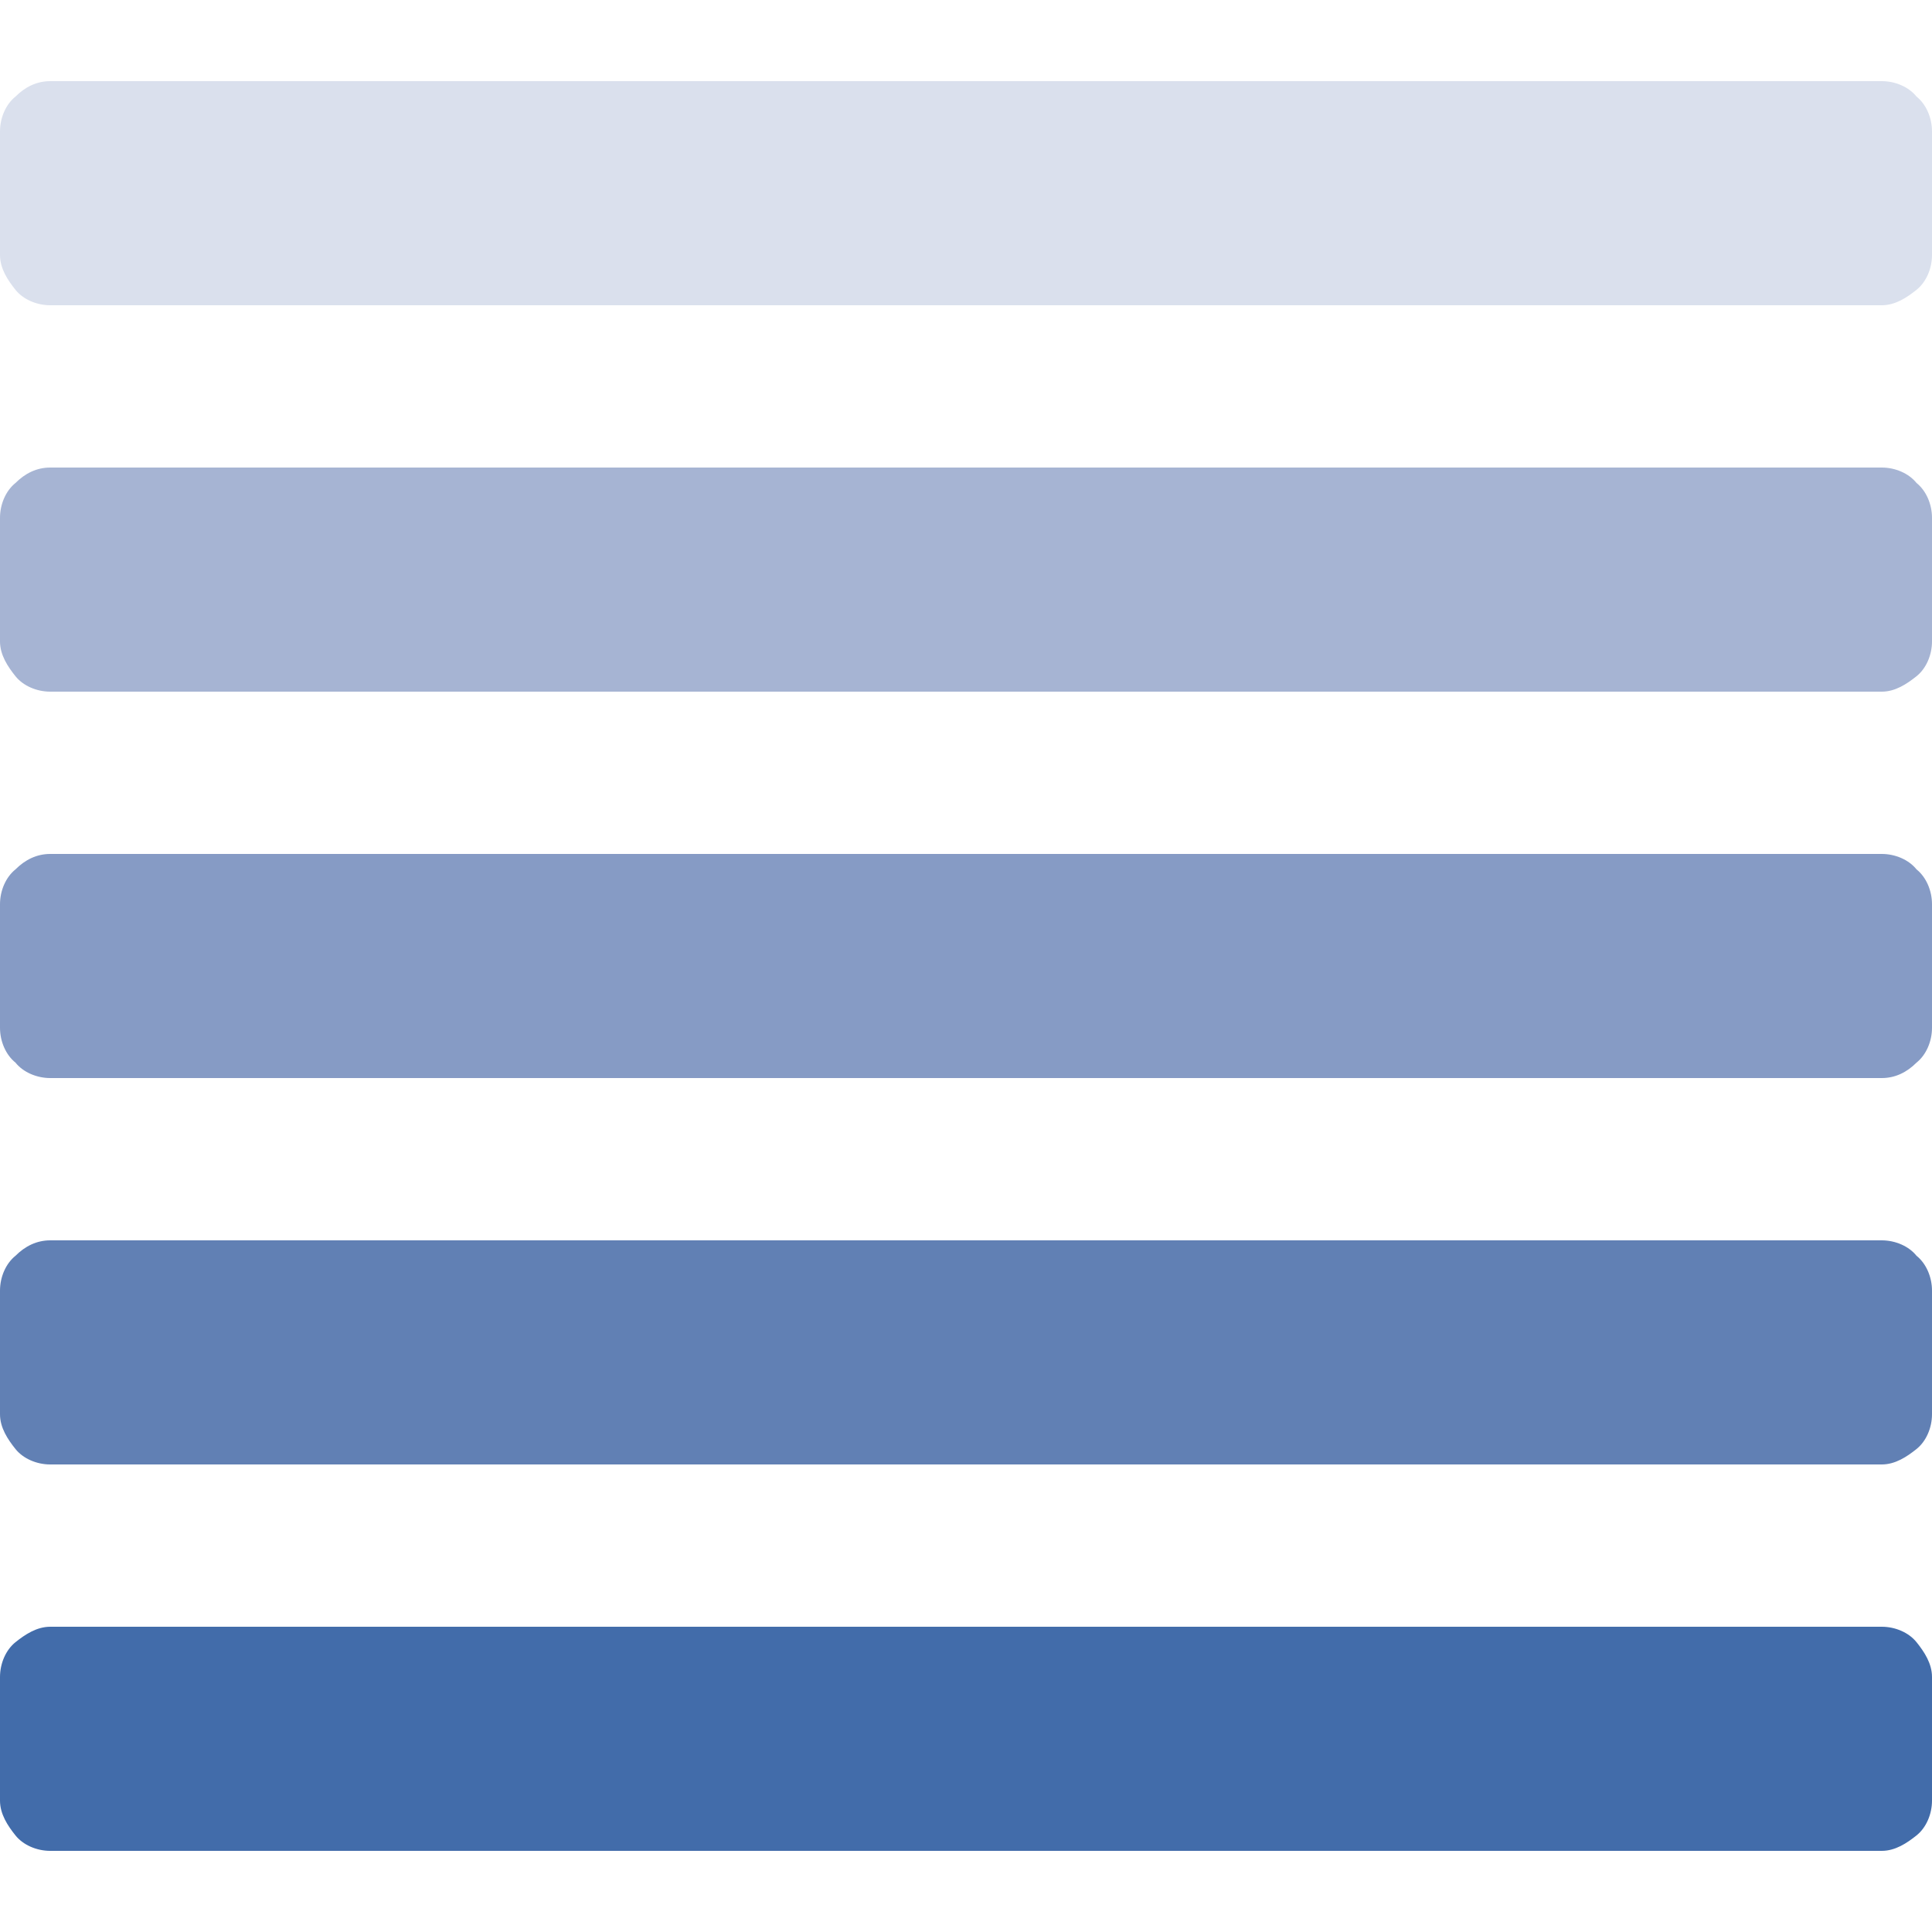 <?xml version="1.0" encoding="utf-8"?>
<!-- Generator: Adobe Illustrator 26.1.0, SVG Export Plug-In . SVG Version: 6.00 Build 0)  -->
<svg version="1.1" id="Livello_1" xmlns="http://www.w3.org/2000/svg" xmlns:xlink="http://www.w3.org/1999/xlink" x="0px" y="0px"
	 viewBox="0 0 100 100" style="enable-background:new 0 0 100 100;" xml:space="preserve">
<style type="text/css">
	.st0{fill:#426CAA;}
	.st1{fill:#6180B4;}
	.st2{fill:#869BC5;}
	.st3{fill:#A6B4D3;}
	.st4{fill:#DAE0ED;}
</style>
<g>
	<g>
		<path class="st0" d="M100,86.8V90v3.2c0,0.7-0.3,1.4-0.8,1.8s-1.1,0.8-1.8,0.8H50H2.6c-0.7,0-1.4-0.3-1.8-0.8S0,93.9,0,93.2L0,90
			l0-3.2c0-0.7,0.3-1.4,0.8-1.8s1.1-0.8,1.8-0.8H50h47.4c0.7,0,1.4,0.3,1.8,0.8S100,86.1,100,86.8z"/>
	</g>
	<g>
		<path class="st1" d="M100,66.8V70v3.2c0,0.7-0.3,1.4-0.8,1.8s-1.1,0.8-1.8,0.8H50H2.6c-0.7,0-1.4-0.3-1.8-0.8S0,73.9,0,73.2L0,70
			l0-3.2c0-0.7,0.3-1.4,0.8-1.8c0.5-0.5,1.1-0.8,1.8-0.8H50h47.4c0.7,0,1.4,0.3,1.8,0.8C99.7,65.4,100,66.1,100,66.8z"/>
	</g>
	<g>
		<path class="st2" d="M100,46.8V50v3.2c0,0.7-0.3,1.4-0.8,1.8c-0.5,0.5-1.1,0.8-1.8,0.8H50H2.6c-0.7,0-1.4-0.3-1.8-0.8
			C0.3,54.6,0,53.9,0,53.2L0,50l0-3.2c0-0.7,0.3-1.4,0.8-1.8c0.5-0.5,1.1-0.8,1.8-0.8H50h47.4c0.7,0,1.4,0.3,1.8,0.8
			C99.7,45.4,100,46.1,100,46.8z"/>
	</g>
	<g>
		<path class="st3" d="M100,26.8V30v3.2c0,0.7-0.3,1.4-0.8,1.8s-1.1,0.8-1.8,0.8H50H2.6c-0.7,0-1.4-0.3-1.8-0.8S0,33.9,0,33.2L0,30
			l0-3.2c0-0.7,0.3-1.4,0.8-1.8c0.5-0.5,1.1-0.8,1.8-0.8H50h47.4c0.7,0,1.4,0.3,1.8,0.8C99.7,25.4,100,26.1,100,26.8z"/>
	</g>
	<g>
		<path class="st4" d="M100,6.8V10v3.2c0,0.7-0.3,1.4-0.8,1.8s-1.1,0.8-1.8,0.8H50H2.6c-0.7,0-1.4-0.3-1.8-0.8S0,13.9,0,13.2L0,10
			l0-3.2c0-0.7,0.3-1.4,0.8-1.8c0.5-0.5,1.1-0.8,1.8-0.8l47.4,0h47.4c0.7,0,1.4,0.3,1.8,0.8C99.7,5.4,100,6.1,100,6.8z"/>
	</g>
</g>
</svg>
